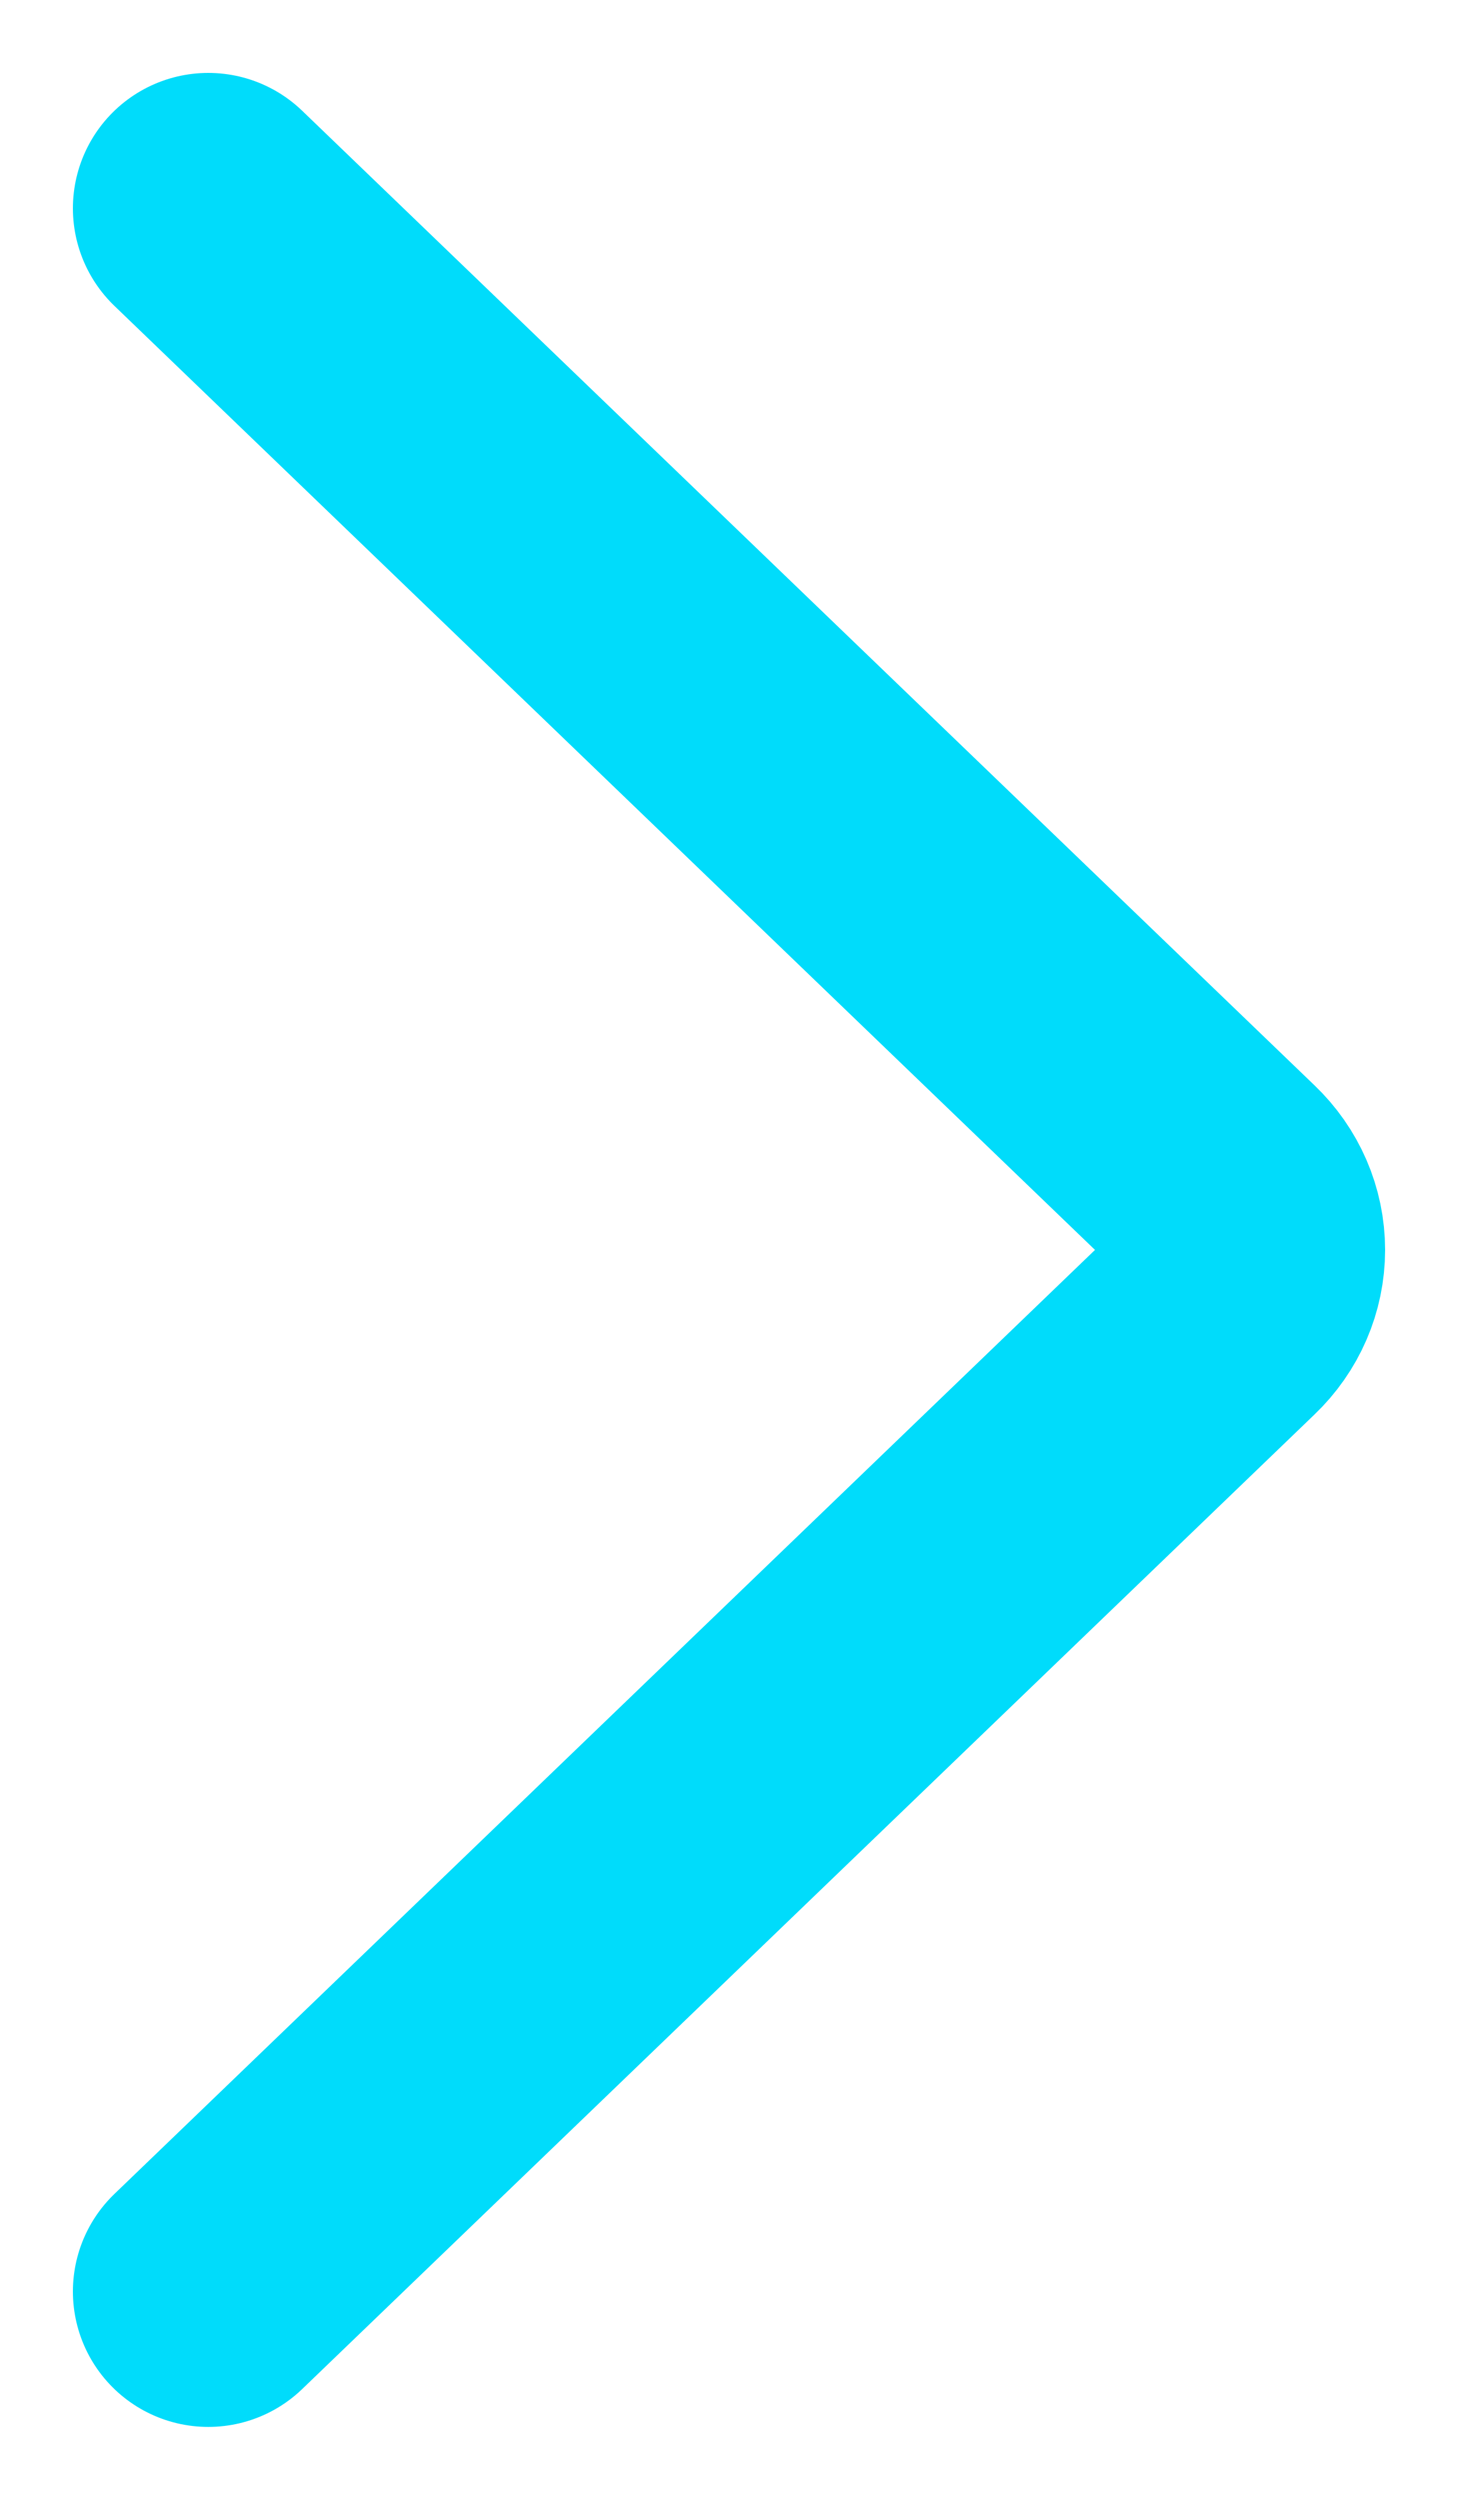 <svg width="7" height="12" viewBox="0 0 7 12" fill="none" xmlns="http://www.w3.org/2000/svg">
<path d="M1 1L5.861 5.679C5.95 5.764 6 5.879 6 6C6 6.121 5.95 6.236 5.861 6.321L1 11" stroke="#00DCFB" stroke-width="1.3" stroke-linecap="round" stroke-linejoin="round"/>
</svg>
